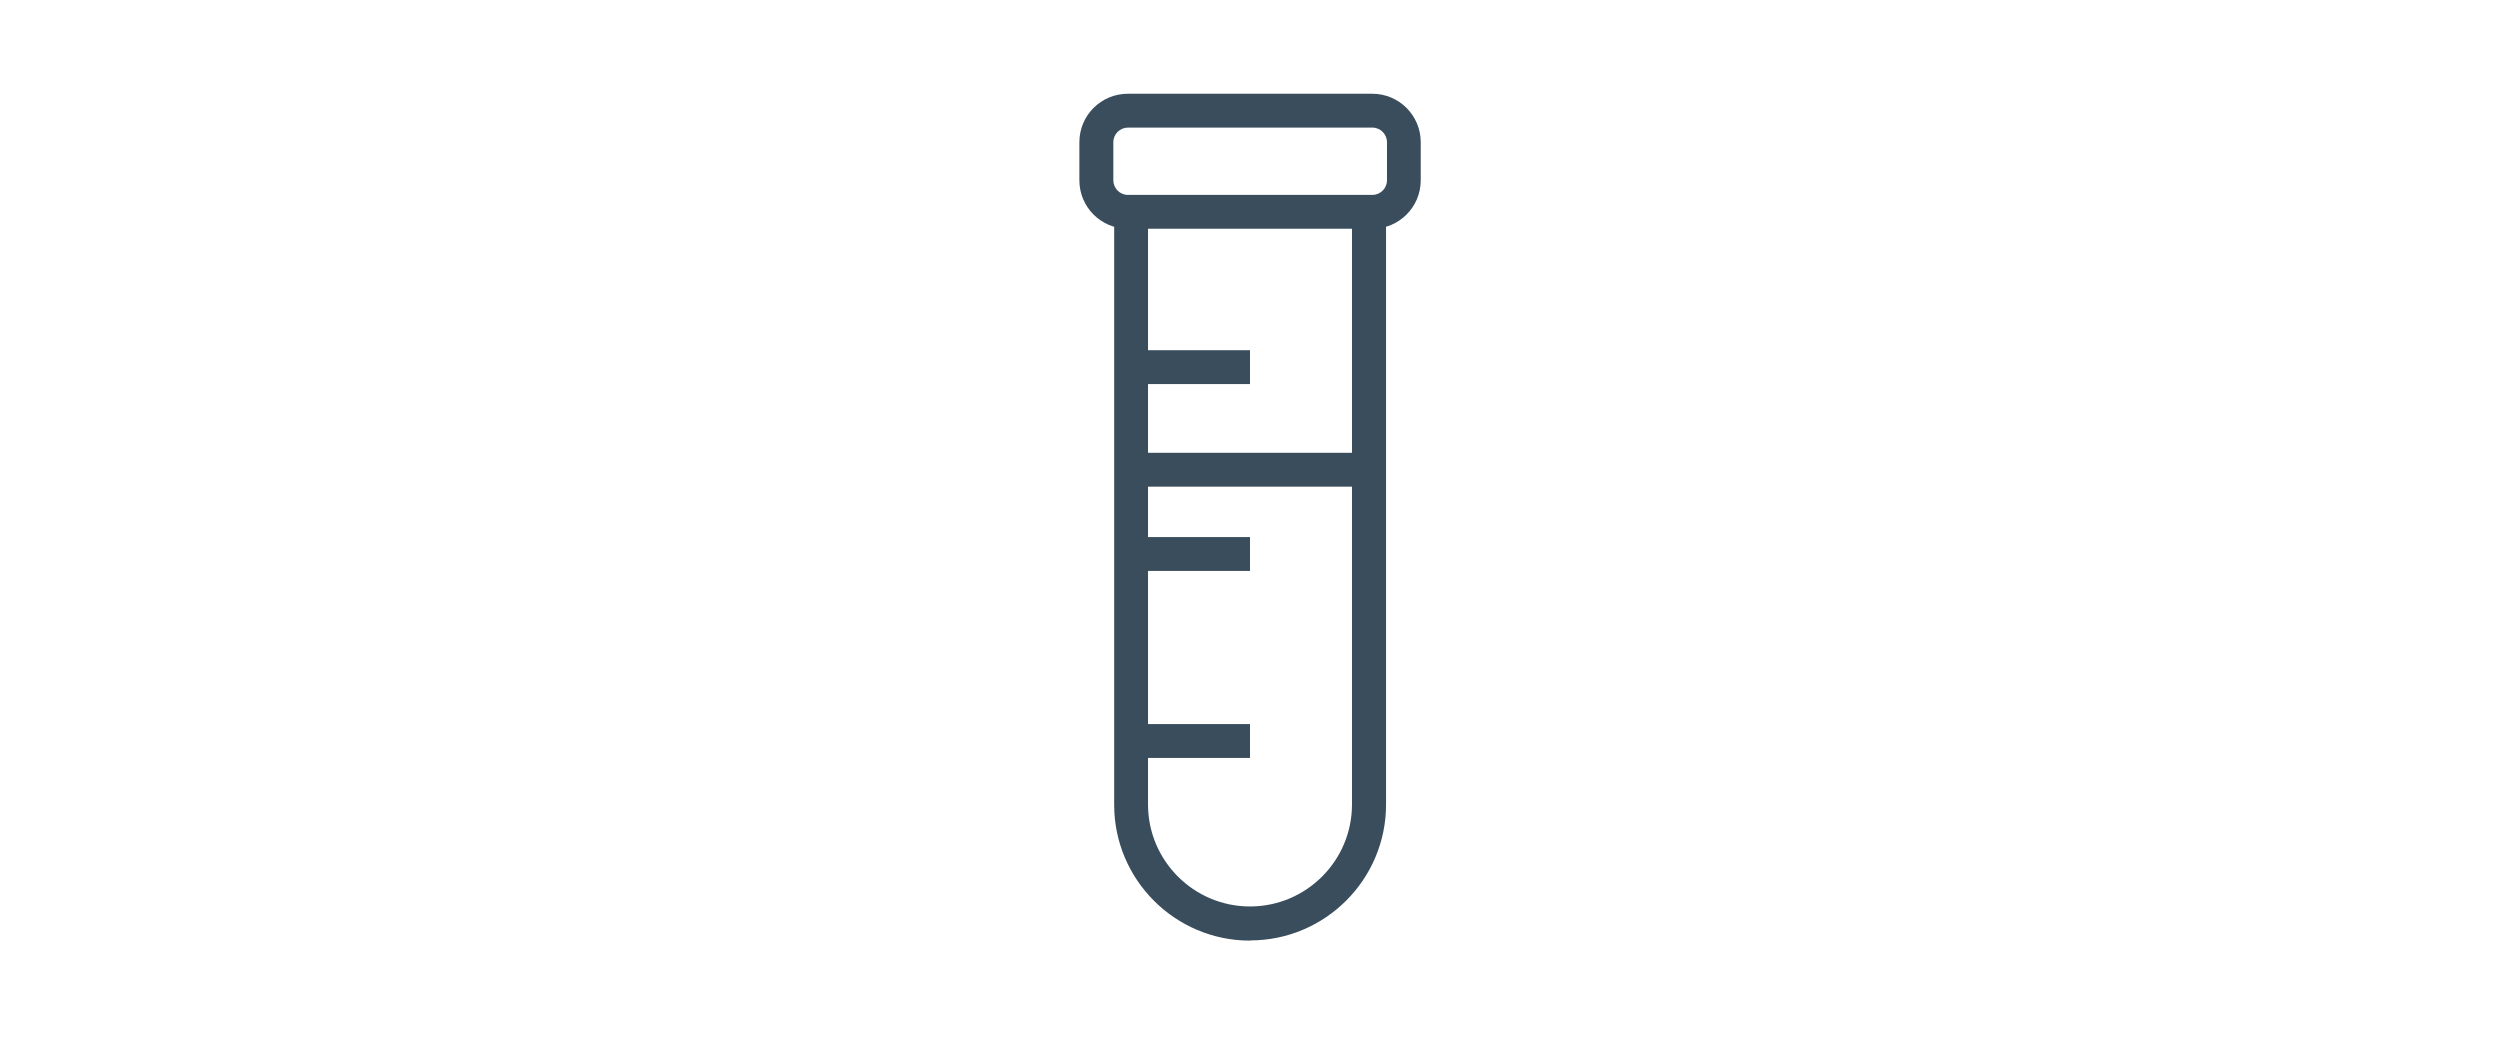 <svg id="icon-data" xmlns="http://www.w3.org/2000/svg" viewBox="0 0 240 100"><defs><clipPath id="clippath"><path stroke-width="0" fill="none" d="M103.63 9h32.75v81.31h-32.75z"/></clipPath><style>.cls-2{stroke-width:0;fill:#3a4d5c}</style></defs><g clip-path="url(#clippath)"><path class="cls-2" d="M120 90.3c-7.19 0-13.04-5.85-13.04-13.04V22.04c0-.63.05-1.3.16-1.98l3.2.5c-.08.5-.11 1.01-.11 1.46v55.21c0 5.4 4.39 9.79 9.79 9.79s9.79-4.39 9.79-9.79V22.04c0-.46-.05-.96-.11-1.48l3.22-.5c.1.68.16 1.35.16 1.97v55.21c0 7.19-5.85 13.04-13.04 13.04l-.02.03z"/><path class="cls-2" d="M131.74 21.96h-23.47c-2.57 0-4.65-2.08-4.65-4.65v-3.66c0-2.57 2.08-4.65 4.65-4.65h23.47c2.57 0 4.65 2.08 4.65 4.65v3.66c0 2.57-2.08 4.65-4.65 4.65zm-23.46-9.71c-.76 0-1.4.62-1.4 1.4v3.66c0 .76.62 1.4 1.4 1.4h23.47c.76 0 1.4-.62 1.4-1.4v-3.66c0-.76-.62-1.4-1.4-1.4h-23.47zm23.15 31.22h-22.85v3.25h22.85v-3.25zM120 33.62h-11.41v3.25H120v-3.25zm0 17.94h-11.41v3.25H120v-3.25zm0 17.95h-11.41v3.25H120v-3.25z"/></g></svg>